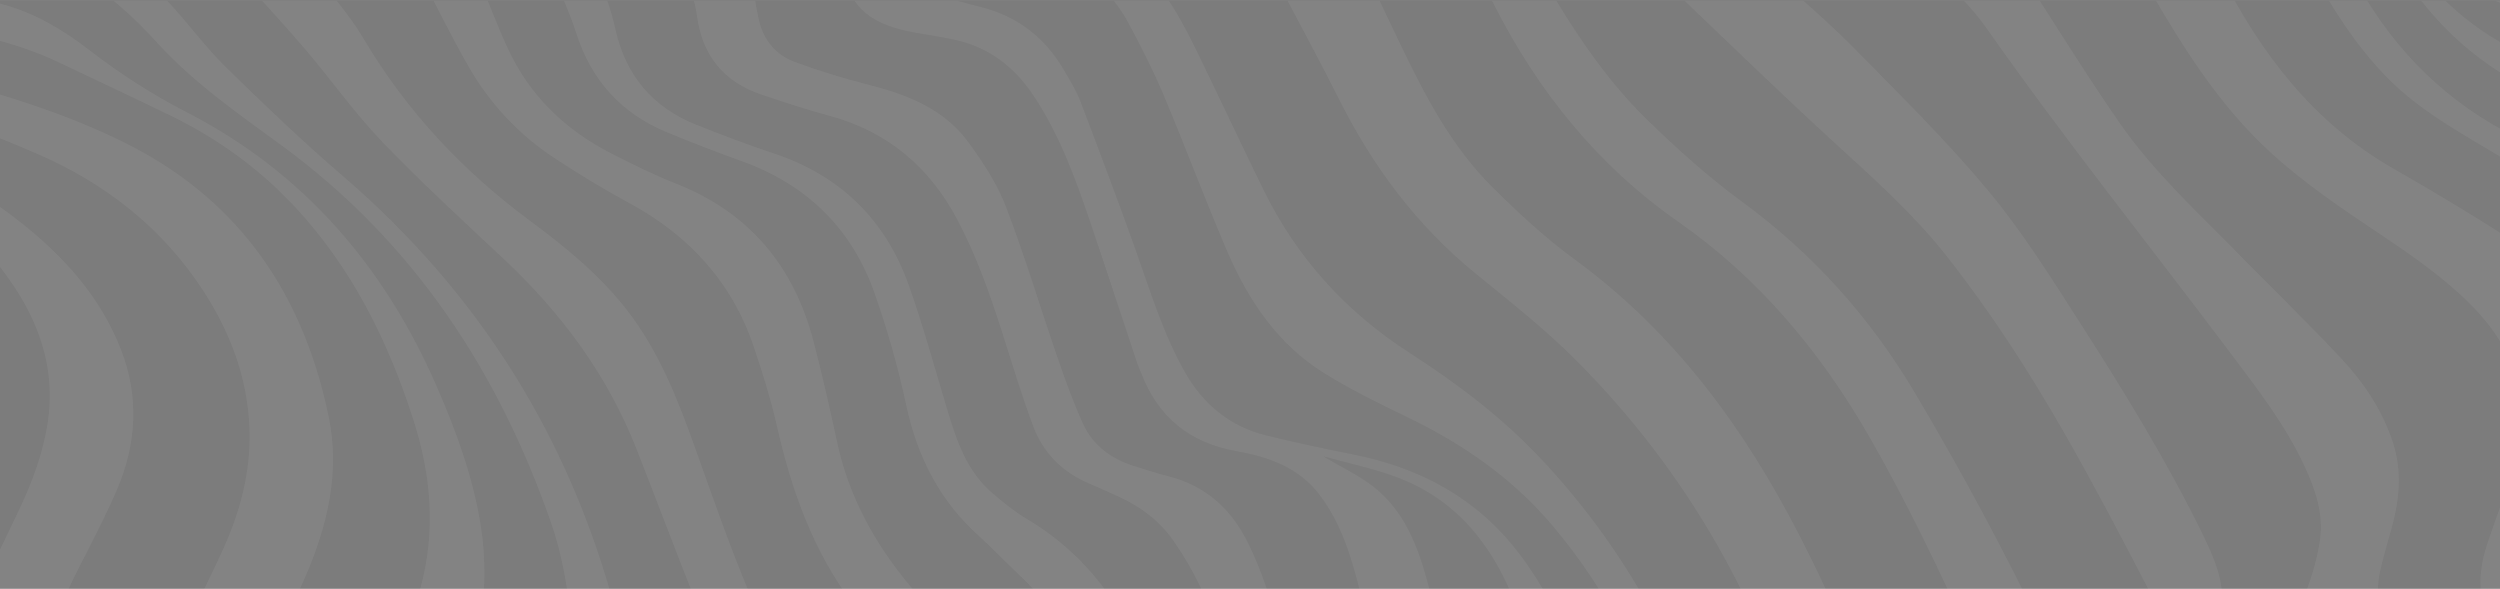 <svg width="1312" height="309" viewBox="0 0 1312 309" fill="none" xmlns="http://www.w3.org/2000/svg">
<rect x="0" y="0" width="1312" height="309" fill="#808080" stroke="none"/>
<g clip-path="url(#clip0_147_8055)">
<g opacity="0.03">
<path d="M1286.83 586.504C1259.83 586.504 1232.84 586.504 1205.84 586.504C1202.37 583.391 1199.04 580.113 1195.42 577.194C1180.25 564.975 1164.89 552.992 1149.8 540.681C1131.01 525.358 1113.86 508.445 1100.13 488.299C1083.28 463.578 1075.63 436.649 1081.8 406.913C1087.18 381.033 1084.43 356.679 1072.83 332.718C1051.88 289.422 1029.22 247.083 1004.62 205.766C981.247 166.501 951.463 133.256 914.444 106.128C896.793 93.193 880.327 78.4 864.605 63.131C841.397 40.591 824.067 13.43 807.889 -14.421C828.553 -14.421 849.217 -14.421 869.881 -14.421C873.02 -11.01 875.979 -7.409 879.327 -4.217C907.049 22.212 934.479 48.962 962.737 74.807C983.159 93.486 1003.79 111.806 1021.05 133.616C1044.45 163.198 1064.87 194.787 1083.54 227.452C1099.13 254.715 1113.71 282.568 1128.18 310.445C1133.84 321.338 1136.61 333.411 1134.67 345.777C1133.31 354.434 1131.26 363.125 1128.31 371.364C1121.33 390.831 1124.02 408.883 1134.24 426.396C1145.74 446.115 1159.81 463.91 1176.5 479.291C1198.17 499.251 1220.87 518.086 1242.96 537.593C1259.47 552.174 1274.88 567.799 1286.83 586.504Z" fill="black"/>
<path d="M929.873 -14.421C958.869 -14.421 987.866 -14.421 1016.86 -14.421C1025.37 -4.907 1034.95 3.863 1042.22 14.243C1083.13 72.598 1127.71 128.172 1170.49 185.111C1184.68 204.008 1199.23 222.652 1209.3 244.233C1215.06 256.578 1219.56 269.474 1217.61 283.212C1216.28 292.647 1213.45 302.009 1210.18 311C1205.47 323.956 1205.29 336.658 1211.63 348.694C1217.96 360.711 1224.87 372.556 1232.77 383.59C1253.58 412.683 1278.71 438.027 1304.49 462.652C1341.85 498.347 1372.65 538.598 1392.82 586.503C1371.15 586.503 1349.49 586.503 1327.82 586.503C1319.69 574.171 1312.24 561.323 1303.29 549.618C1286.41 527.53 1264.92 509.914 1244.22 491.614C1217.58 468.071 1192.32 443.254 1171.69 414.102C1168.62 409.761 1165.84 405.211 1163.02 400.697C1152.72 384.21 1150.78 367.165 1158.29 348.821C1161.78 340.295 1164.22 331.134 1165.69 322.028C1168.16 306.676 1162.03 292.916 1155.47 279.549C1136.89 241.713 1114.86 205.835 1092.15 170.414C1076.82 146.485 1061.66 122.138 1043.56 100.357C1021.69 74.035 997.13 49.897 973.079 25.456C959.349 11.502 944.319 -1.171 929.873 -14.421Z" fill="black"/>
<path d="M1496.8 586.504C1477.14 586.504 1457.47 586.504 1437.81 586.504C1437.65 585.705 1437.62 584.849 1437.31 584.116C1417.6 537.78 1391.65 495.453 1356.72 458.911C1335.89 437.129 1314.66 415.716 1294.42 393.409C1278.52 375.89 1264.62 356.728 1254.59 335.068C1249.47 324 1246.24 312.546 1248.92 300.264C1250.44 293.298 1252.42 286.423 1254.41 279.57C1258.99 263.801 1260.96 248.006 1255.67 231.981C1250.08 215.039 1240.28 200.532 1228.26 187.76C1210.35 168.734 1191.62 150.479 1173.27 131.862C1151.89 110.162 1129.43 89.298 1112.03 64.148C1094.25 38.457 1077.85 11.808 1060.86 -14.422C1081.52 -14.422 1102.18 -14.422 1122.85 -14.422C1127.15 -7.114 1131.41 0.222 1135.77 7.498C1151.47 33.717 1168.61 58.806 1191.31 79.667C1208.92 95.85 1228.65 109.155 1248.44 122.391C1265.33 133.689 1282.05 145.178 1296.52 159.645C1321.97 185.104 1330.28 214.616 1318.18 249.111C1313.94 261.181 1309.49 273.176 1305.43 285.305C1302.4 294.363 1300.82 303.632 1302.42 313.295C1304.73 327.324 1311.49 339.267 1319.5 350.611C1335.4 373.111 1355.83 391.336 1376.05 409.69C1413.62 443.789 1445.54 482.378 1469.04 527.459C1479.09 546.729 1487.6 566.798 1496.8 586.504Z" fill="black"/>
<path d="M1136.85 586.504C1109.85 586.504 1082.85 586.504 1055.86 586.504C1055.26 585.724 1054.73 584.864 1054.04 584.176C1017.84 548.216 1000.77 504 996.595 453.776C994.946 433.939 992.371 414.006 988.053 394.599C979.229 354.948 963.165 317.867 944.692 281.798C915.564 224.925 878.726 174.514 826.454 136.282C810.807 124.838 796.378 111.471 782.643 97.733C761.917 77.002 748.349 51.274 735.733 25.112C729.392 11.965 723.173 -1.241 716.9 -14.421C736.231 -14.421 755.562 -14.421 774.893 -14.421C777.936 -8.887 781.138 -3.434 783.996 2.194C807.233 47.943 838.502 86.799 880.862 116.378C923.426 146.1 955.766 184.975 981.421 229.774C1000.94 263.866 1017.83 299.233 1034.07 334.986C1048.85 367.519 1054.8 400.618 1049.41 436.39C1044.78 467.144 1052.93 495.784 1071.1 521.358C1082.95 538.042 1097.23 552.42 1112.55 565.84C1120.54 572.846 1128.74 579.623 1136.85 586.504Z" fill="black"/>
<path d="M601.914 -14.421C623.911 -14.421 645.909 -14.421 667.906 -14.421C679.592 7.782 691.63 29.808 702.884 52.228C720.598 87.517 743.65 118.393 774.411 143.475C792.336 158.091 810.656 172.466 826.95 188.794C886.042 248.006 925.885 318.714 947.677 399.316C954.861 425.888 958.988 453.276 964.917 480.202C972.612 515.145 985.505 547.896 1007.13 576.797C1009.49 579.947 1011.62 583.264 1013.86 586.503C994.864 586.503 975.867 586.503 956.869 586.503C940.501 556.307 930.458 523.789 921.942 490.744C913.777 459.06 907.097 426.941 897.656 395.65C880.157 337.648 850.847 286.006 809.354 241.57C788.873 219.636 765.156 201.612 740.02 185.459C706.415 163.864 680.542 135.451 662.981 99.573C653.117 79.419 643.574 59.107 633.825 38.896C624.792 20.169 616.134 1.207 601.914 -14.421Z" fill="black"/>
<path d="M321.949 586.504C301.285 586.504 280.621 586.504 259.957 586.504C259.907 585.673 259.931 584.831 259.796 584.014C254.841 554.142 243.214 526.965 223.606 504.052C207.62 485.371 189.74 468.298 172.496 450.712C160.833 438.817 148.684 427.39 139.858 413.046C133.6 402.874 129.251 391.924 131.098 379.946C132.602 370.192 135.065 360.363 138.714 351.21C145.357 334.547 153.389 318.443 160.491 301.955C171.895 275.477 178.388 247.76 172.533 219.202C159.59 156.069 127.037 106.599 68.381 76.459C40.124 61.94 10.076 52.344 -20.323 43.647C-41.228 37.667 -62.109 31.601 -83 25.574C-83 18.908 -83 12.242 -83 5.577C-81.353 5.708 -79.681 5.699 -78.064 5.993C-66.13 8.159 -54.233 10.535 -42.276 12.563C-17.166 16.823 7.77 21.635 30.997 32.731C50.641 42.116 70.395 51.275 89.955 60.832C114.256 72.705 135.91 88.307 154.428 108.099C184.601 140.35 203.723 178.787 217.049 220.434C226.32 249.406 228.849 278.763 220.758 308.392C216.123 325.368 210.705 342.135 205.417 358.927C197.529 383.975 202.407 406.277 219.778 425.75C229.303 436.428 239.486 446.515 249.107 457.11C263.193 472.621 278.046 487.578 290.75 504.166C309.201 528.259 319.73 555.958 321.949 586.504Z" fill="black"/>
<path d="M215.963 586.504C195.299 586.504 174.635 586.504 153.971 586.504C153.713 585.893 153.363 585.303 153.21 584.667C146.325 556.099 133.965 530.042 115.642 507.168C96.704 483.525 76.773 460.678 57.385 437.393C44.489 421.905 31.823 406.23 23.498 387.617C18.257 375.9 15.65 363.51 19.291 351.157C23.025 338.486 28.014 326.082 33.549 314.066C42.374 294.908 52.915 276.515 61.251 257.161C71.607 233.118 73.135 208.26 63.371 183.324C52.785 156.29 34.253 135.476 11.959 117.673C-16.345 95.073 -48.557 79.149 -81.085 63.81C-81.638 63.549 -82.358 63.642 -83 63.569C-83 56.237 -83 48.904 -83 41.572C-79.852 42.59 -76.651 43.467 -73.566 44.647C-42.384 56.571 -10.757 67.478 19.827 80.782C55.57 96.331 85.573 119.795 107.033 153.042C121.188 174.972 130.037 198.698 130.979 225.037C131.763 246.964 126.385 267.659 117.518 287.411C109.007 306.369 99.125 324.718 90.849 343.771C86.732 353.248 83.638 363.538 82.266 373.754C80.181 389.283 86.857 402.992 96.245 414.763C107.541 428.926 119.574 442.57 132.071 455.692C149.642 474.142 168.299 491.572 183.371 512.278C199.65 534.641 211.142 559.108 215.963 586.504Z" fill="black"/>
<path d="M1164.84 -14.421C1181.17 -14.421 1197.51 -14.421 1213.84 -14.421C1224.35 4.94 1236.24 23.352 1251.52 39.346C1267.23 55.802 1286.7 67.056 1306.06 78.542C1326.2 90.497 1346.58 102.245 1365.67 115.76C1388.43 131.875 1407.02 152.341 1420.29 177.206C1432.05 199.221 1434.8 222.306 1425.6 245.572C1419.4 261.264 1410.94 276.067 1403.37 291.21C1398.17 301.608 1392.23 311.672 1387.61 322.313C1381.81 335.687 1384.16 348.601 1393.37 359.721C1398.97 366.479 1405.2 372.894 1411.95 378.487C1456.86 415.676 1497.98 456.63 1535.19 501.492C1556.65 527.369 1574.25 555.694 1587.79 586.503C1567.79 586.503 1547.8 586.503 1527.8 586.503C1512.54 550.931 1493.6 517.427 1471.51 485.658C1446.8 450.118 1416.6 419.786 1384.02 391.509C1371.25 380.428 1359.44 368.08 1348.31 355.328C1338.55 344.138 1331.24 330.74 1333.25 315.338C1334.62 304.839 1338.5 294.458 1342.57 284.566C1349.58 267.532 1358.37 251.214 1365.05 234.065C1375.31 207.693 1371.33 182.836 1354.27 160.126C1343.64 145.975 1330.72 134.156 1315.94 124.693C1296.35 112.141 1276.35 100.179 1256.15 88.625C1214.02 64.535 1186.2 27.965 1164.84 -14.421Z" fill="black"/>
<path d="M737.897 586.504C720.899 586.504 703.901 586.504 686.903 586.504C691.774 569.073 696.603 551.63 701.526 534.213C706.943 515.047 713.658 496.153 717.634 476.696C724.135 444.877 723.721 412.42 722.551 380.102C721.483 350.6 717.86 321.402 708.894 293.103C705.108 281.153 700.139 269.747 692.488 259.677C681.534 245.259 665.637 239.766 648.902 236.789C624.174 232.39 607.622 218.805 598.764 195.499C598.174 193.946 597.4 192.458 596.876 190.885C588.528 165.824 580.329 140.712 571.845 115.697C564.146 92.998 555.866 70.524 542.492 50.364C532.518 35.329 519.206 24.885 501.322 20.965C495.156 19.614 488.913 18.593 482.681 17.57C463.376 14.403 446.594 8.158 442.934 -14.421C455.266 -14.421 467.598 -14.421 479.929 -14.421C484.226 -10.658 488.003 -5.85 492.948 -3.39C499.551 -0.105 506.962 1.76 514.199 3.524C534.145 8.386 548.804 19.983 558.889 37.618C561.775 42.665 564.919 47.673 566.975 53.069C576.791 78.832 586.518 104.635 595.799 130.594C603.63 152.498 610.28 174.827 621.843 195.24C631.542 212.362 645.56 223.869 664.702 228.548C679.702 232.214 694.817 235.459 709.966 238.459C745.19 245.434 774.992 261.341 797.11 290.29C809.542 306.562 818.832 324.533 825.921 343.663C841.167 384.802 846.983 427.789 849.677 471.211C852.06 509.602 853.196 548.069 854.882 586.503C837.884 586.503 820.886 586.503 803.888 586.503C804.394 580.032 804.847 573.555 805.415 567.089C807.526 543.046 810.063 519.034 811.718 494.96C814.132 459.857 814.237 424.723 810.859 389.648C808.51 365.251 804.525 341.162 795.765 318.138C783.909 286.978 764.848 262.18 732.531 250.266C720.449 245.812 707.7 243.168 694.39 239.458C704.108 245.26 713.426 249.551 721.229 255.75C736.765 268.093 743.79 285.886 748.897 304.383C755.439 328.078 757.72 352.419 759.158 376.87C762.31 430.468 760.236 483.624 747.434 536.093C743.386 552.686 741.029 569.689 737.897 586.504Z" fill="white"/>
<path d="M442.934 -14.421C446.594 8.159 463.377 14.404 482.681 17.57C488.913 18.592 495.156 19.613 501.322 20.965C519.205 24.885 532.518 35.329 542.492 50.364C555.866 70.524 564.146 92.998 571.845 115.697C580.329 140.712 588.529 165.824 596.876 190.885C597.4 192.458 598.174 193.946 598.764 195.499C607.622 218.805 624.174 232.39 648.902 236.789C665.637 239.766 681.533 245.259 692.488 259.677C700.139 269.747 705.108 281.152 708.894 293.103C717.86 321.402 721.483 350.6 722.551 380.102C723.721 412.42 724.135 444.878 717.634 476.696C713.658 496.153 706.943 515.047 701.526 534.213C696.604 551.63 691.774 569.072 686.903 586.504C666.572 586.504 646.241 586.504 625.911 586.504C629.44 577.742 632.729 568.873 636.575 560.252C639.618 553.431 642.801 546.56 646.866 540.327C661.672 517.624 669.17 492.817 671.349 465.848C674.397 428.135 677.903 390.487 673.867 352.653C671.343 328.987 665.406 306.246 654.816 284.821C646.087 267.161 632.765 255.067 613.384 250.072C607.114 248.456 600.922 246.511 594.754 244.529C582.974 240.743 573.47 233.723 568.311 222.428C563.218 211.28 559.061 199.668 555.058 188.065C545.906 161.532 537.846 134.594 527.816 108.406C523.25 96.485 515.906 85.339 508.334 74.923C495.407 57.141 476.035 49.671 455.423 44.445C442.422 41.148 429.532 37.174 416.953 32.527C407.033 28.862 400.629 20.982 398.23 10.614C396.325 2.379 395.336 -6.067 393.94 -14.42C410.272 -14.421 426.603 -14.421 442.934 -14.421Z" fill="black"/>
<path d="M536.922 586.504C527.923 586.504 518.924 586.504 509.925 586.504C509.939 585.679 509.856 584.84 509.981 584.032C512.469 567.949 515.665 551.94 517.338 535.774C520.354 506.633 515.915 478.553 498.282 454.53C483.741 434.718 467.655 415.971 451.404 397.499C428.305 371.241 406.857 343.856 393.272 311.424C382.951 286.783 374.155 261.486 365.176 236.305C355.877 210.227 345.987 184.528 328.712 162.415C314.41 144.109 296.561 129.586 278.089 115.914C242.562 89.619 213.079 58.111 190.511 19.931C183.291 7.716 173.554 -3.012 164.969 -14.42C183.3 -14.42 201.631 -14.42 219.962 -14.42C228.577 2.028 236.701 18.759 245.934 34.852C257.101 54.316 272.197 70.546 290.986 82.906C303.753 91.304 316.862 99.272 330.301 106.539C361.688 123.509 384.171 148.035 395.65 181.998C400.271 195.672 404.6 209.526 407.793 223.586C415.46 257.347 426.847 289.476 447.951 317.298C462.83 336.913 478.461 355.971 494.127 374.971C509.28 393.348 524.537 411.594 536.231 432.498C551.384 459.587 556.917 488.392 552.192 519.132C548.685 541.951 545.184 564.765 536.922 586.504Z" fill="black"/>
<path d="M854.883 586.504C853.197 548.07 852.061 509.602 849.678 471.212C846.983 427.79 841.168 384.803 825.922 343.664C818.833 324.534 809.543 306.563 797.111 290.291C774.993 261.342 745.191 245.435 709.967 238.46C694.818 235.46 679.703 232.215 664.703 228.549C645.561 223.871 631.543 212.363 621.844 195.241C610.281 174.828 603.631 152.499 595.8 130.595C586.519 104.636 576.792 78.833 566.976 53.07C564.92 47.674 561.777 42.666 558.89 37.619C548.805 19.984 534.146 8.387 514.2 3.525C506.963 1.761 499.551 -0.104 492.949 -3.389C488.004 -5.849 484.227 -10.658 479.93 -14.42C509.593 -14.42 539.256 -14.42 568.919 -14.42C578.565 -7.521 586.374 1.194 591.962 11.513C598.757 24.061 605.25 36.846 610.788 49.987C622.21 77.09 632.44 104.699 644.044 131.721C655.186 157.667 670.677 180.779 695.248 195.955C708.928 204.404 723.462 211.565 737.976 218.547C767.127 232.571 793.284 250.453 814.358 275.268C844.707 311.003 864.841 352.143 877.761 396.889C890.923 442.476 897.512 489.488 906.888 535.896C910.306 552.815 914.199 569.638 917.875 586.505C896.878 586.504 875.88 586.504 854.883 586.504Z" fill="black"/>
<path d="M1596.79 459.52C1596.79 480.851 1596.79 502.181 1596.79 523.512C1588.23 513.776 1580.08 503.648 1571.04 494.374C1534.62 456.978 1495.5 422.504 1455.91 388.539C1447.6 381.413 1439.7 373.674 1432.51 365.427C1424.07 355.74 1422.25 344.12 1427.48 332.263C1431.49 323.166 1436.46 314.476 1441.25 305.743C1449.49 290.739 1458.52 276.137 1466.09 260.812C1472.35 248.159 1474.81 234.401 1473.26 220.053C1471.27 201.691 1463.02 186.111 1452.29 171.648C1435.12 148.498 1413.84 129.447 1389.91 113.826C1365.42 97.843 1340.19 82.847 1314.47 68.943C1278.58 49.549 1252.47 21.335 1233.83 -14.42C1242.83 -14.42 1251.83 -14.42 1260.83 -14.42C1261.47 -13.132 1261.97 -11.751 1262.76 -10.569C1282.28 18.425 1308.16 39.552 1340.66 52.594C1378.89 67.935 1415.79 85.778 1448.98 110.578C1475.72 130.565 1499.86 153.051 1517.41 181.835C1533.46 208.161 1539.53 236.114 1530.68 266.39C1525.64 283.619 1517.06 299.182 1508.36 314.728C1503.09 324.148 1497.9 333.664 1493.49 343.503C1487.9 355.98 1490.34 367.559 1499.48 377.697C1502.15 380.664 1504.68 383.83 1507.71 386.393C1528.56 404.025 1549.44 421.613 1570.47 439.018C1579.04 446.104 1588.01 452.7 1596.79 459.52Z" fill="black"/>
<path d="M71.981 -14.421C89.312 -14.421 106.643 -14.421 123.974 -14.421C125.687 -12.641 127.456 -10.911 129.104 -9.072C139.752 2.809 150.621 14.502 160.941 26.663C174.29 42.394 186.257 59.401 200.51 74.236C221.03 95.594 242.886 115.687 264.507 135.962C294.807 164.374 318.963 196.984 334.194 235.838C344.201 261.366 353.855 287.033 363.951 312.525C376.102 343.207 391.739 371.915 413.993 396.56C428.948 413.122 444.437 429.2 459.554 445.618C489.539 478.185 500.525 516.39 493.196 559.969C491.71 568.803 490.349 577.658 488.93 586.504C475.598 586.504 462.267 586.504 448.935 586.504C449.783 578.905 451.04 571.325 451.409 563.702C452.902 532.835 446.795 503.752 427.058 479.316C414.97 464.351 401.16 450.703 387.463 437.13C368.567 418.406 349.712 399.571 339.932 374.29C333.238 356.988 327.86 339.089 323.113 321.135C298.991 229.898 251.289 153.686 179.624 92.194C158.549 74.11 138.453 54.833 118.604 35.393C108.169 25.173 99.426 13.246 89.548 2.429C84.087 -3.548 77.861 -8.827 71.981 -14.421Z" fill="black"/>
<path d="M929.873 -14.421C944.318 -1.171 959.349 11.502 973.08 25.455C997.131 49.896 1021.69 74.034 1043.56 100.356C1061.66 122.137 1076.82 146.484 1092.16 170.413C1114.86 205.834 1136.89 241.712 1155.47 279.548C1162.03 292.915 1168.17 306.675 1165.69 322.027C1164.22 331.133 1161.78 340.294 1158.29 348.82C1150.78 367.164 1152.72 384.209 1163.02 400.696C1165.84 405.21 1168.62 409.76 1171.69 414.101C1192.32 443.253 1217.58 468.07 1244.22 491.613C1264.93 509.914 1286.41 527.53 1303.29 549.617C1312.24 561.323 1319.7 574.17 1327.82 586.502C1314.16 586.502 1300.49 586.502 1286.83 586.502C1274.88 567.797 1259.47 552.172 1242.96 537.592C1220.87 518.085 1198.17 499.25 1176.51 479.29C1159.81 463.909 1145.74 446.114 1134.24 426.395C1124.02 408.882 1121.33 390.83 1128.31 371.363C1131.27 363.124 1133.31 354.434 1134.67 345.776C1136.61 333.41 1133.84 321.337 1128.18 310.444C1113.71 282.566 1099.13 254.713 1083.55 227.451C1064.87 194.786 1044.46 163.197 1021.05 133.615C1003.79 111.805 983.16 93.484 962.738 74.806C934.481 48.961 907.05 22.211 879.328 -4.218C875.98 -7.41 873.021 -11.011 869.882 -14.422C889.878 -14.421 909.876 -14.421 929.873 -14.421Z" fill="white"/>
<path d="M-83 115.563C-83 102.231 -83 88.9 -83 75.568C-75.179 79.953 -67.199 84.08 -59.564 88.769C-33.056 105.049 -9.476 124.585 7.811 150.877C22.213 172.782 29.235 196.501 24.937 222.863C22.429 238.245 17.072 252.73 10.466 266.749C2.39 283.889 -6.061 300.851 -14.16 317.981C-25.15 341.226 -24.307 364.153 -10.911 386.122C-2.956 399.168 5.537 411.93 14.474 424.324C33.645 450.911 53.787 476.811 72.54 503.683C90.151 528.918 103.158 556.579 110.976 586.504C90.978 586.504 70.981 586.504 50.983 586.504C46.175 572.56 41.825 558.439 36.475 544.706C20.249 503.057 -3.668 465.681 -28.341 428.693C-41.154 409.484 -53.528 389.929 -65.044 369.922C-78.366 346.776 -79.599 322.256 -69.404 297.478C-63.023 281.969 -56.125 266.673 -49.517 251.257C-43.154 236.413 -37.188 221.387 -36.027 205.079C-33.217 165.62 -54.314 138.568 -83 115.563Z" fill="black"/>
<path d="M1060.86 -14.421C1077.86 11.809 1094.25 38.458 1112.03 64.149C1129.43 89.299 1151.89 110.162 1173.27 131.863C1191.62 150.479 1210.35 168.735 1228.26 187.761C1240.28 200.533 1250.08 215.04 1255.67 231.982C1260.96 248.007 1258.99 263.802 1254.41 279.571C1252.42 286.424 1250.44 293.299 1248.92 300.265C1246.24 312.547 1249.47 324 1254.59 335.069C1264.62 356.729 1278.52 375.891 1294.42 393.41C1314.67 415.716 1335.9 437.13 1356.72 458.912C1391.65 495.454 1417.6 537.78 1437.31 584.117C1437.63 584.851 1437.65 585.706 1437.81 586.505C1422.81 586.505 1407.81 586.505 1392.82 586.505C1372.66 538.6 1341.85 498.349 1304.49 462.654C1278.71 438.029 1253.59 412.686 1232.77 383.592C1224.87 372.557 1217.96 360.713 1211.63 348.696C1205.29 336.66 1205.47 323.958 1210.18 311.002C1213.45 302.011 1216.28 292.649 1217.61 283.214C1219.56 269.476 1215.06 256.579 1209.3 244.235C1199.23 222.654 1184.68 204.01 1170.49 185.113C1127.71 128.174 1083.13 72.6 1042.22 14.245C1034.95 3.865 1025.38 -4.905 1016.86 -14.419C1031.53 -14.421 1046.19 -14.421 1060.86 -14.421Z" fill="white"/>
<path d="M419.937 586.504C401.606 586.504 383.275 586.504 364.944 586.504C363.436 574.852 362.988 562.941 360.22 551.596C352.133 518.438 333.113 491.605 309.552 467.584C295.213 452.966 280.686 438.486 267.135 423.155C252.912 407.064 245.813 387.952 247.946 366.137C249.24 352.9 250.992 339.708 252.53 326.495C254.463 309.895 254.977 293.298 252.383 276.71C248.319 250.712 239.396 226.252 228.893 202.283C201.453 139.666 159.321 90.508 97.895 58.929C79.949 49.703 63.037 38.831 47.049 26.485C33.403 15.948 18.763 7.122 1.962 2.48C-25.833 -5.2 -54.479 -6.342 -83 -8.422C-83 -10.422 -83 -12.421 -83 -14.421C-42.672 -14.421 -2.343 -14.421 37.985 -14.421C55.233 -4.88 69.568 8.142 82.762 22.622C101.97 43.702 125.341 59.797 148.157 76.52C217.003 126.982 261.572 194.759 289.316 274.48C297.76 298.742 299.813 324.207 301.735 349.56C303.939 378.621 314.788 403.624 334.747 424.704C349.628 440.421 364.973 455.707 379.602 471.652C400.216 494.12 413.945 520.247 417.967 550.731C419.527 562.535 419.333 574.572 419.937 586.504Z" fill="black"/>
<path d="M1013.86 586.504C1011.63 583.265 1009.49 579.948 1007.13 576.798C985.507 547.897 972.613 515.145 964.918 480.203C958.988 453.277 954.862 425.889 947.678 399.317C925.886 318.715 886.042 248.007 826.951 188.795C810.657 172.467 792.337 158.092 774.412 143.476C743.652 118.394 720.599 87.518 702.885 52.229C691.631 29.809 679.593 7.783 667.907 -14.42C684.238 -14.42 700.57 -14.42 716.901 -14.42C723.174 -1.24 729.393 11.966 735.733 25.114C748.348 51.276 761.916 77.003 782.643 97.735C796.378 111.473 810.808 124.84 826.454 136.284C878.726 174.516 915.564 224.927 944.692 281.8C963.165 317.869 979.229 354.95 988.053 394.601C992.372 414.008 994.946 433.941 996.595 453.778C1000.77 504.002 1017.84 548.218 1054.04 584.178C1054.73 584.866 1055.26 585.726 1055.86 586.506C1041.86 586.504 1027.86 586.504 1013.86 586.504Z" fill="white"/>
<path d="M215.963 586.504C211.142 559.109 199.65 534.641 183.372 512.278C168.3 491.573 149.643 474.142 132.072 455.692C119.575 442.57 107.542 428.926 96.246 414.763C86.858 402.993 80.182 389.283 82.267 373.754C83.639 363.538 86.733 353.249 90.85 343.771C99.126 324.718 109.008 306.369 117.519 287.411C126.386 267.659 131.764 246.964 130.98 225.037C130.038 198.697 121.189 174.972 107.034 153.042C85.574 119.795 55.572 96.331 19.828 80.782C-10.757 67.478 -42.384 56.571 -73.566 44.647C-76.651 43.467 -79.852 42.59 -83 41.572C-83 36.239 -83 30.907 -83 25.574C-62.109 31.601 -41.228 37.667 -20.323 43.647C10.076 52.344 40.124 61.939 68.381 76.459C127.037 106.599 159.59 156.069 172.533 219.202C178.387 247.76 171.895 275.476 160.491 301.955C153.389 318.443 145.357 334.546 138.714 351.21C135.065 360.363 132.603 370.192 131.098 379.946C129.25 391.924 133.599 402.874 139.858 413.046C148.684 427.39 160.832 438.818 172.496 450.712C189.74 468.298 207.62 485.372 223.606 504.052C243.214 526.965 254.841 554.141 259.796 584.014C259.931 584.83 259.907 585.673 259.957 586.504C245.292 586.504 230.627 586.504 215.963 586.504Z" fill="white"/>
<path d="M591.916 586.504C582.917 586.504 573.918 586.504 564.919 586.504C571.075 579.525 577.015 572.34 583.437 565.615C594.374 554.159 602.433 541.354 604.901 525.371C608.172 504.186 611.963 483.08 615.106 461.878C619.704 430.863 618.338 400.192 609.041 370.028C596.57 329.562 576.497 294.709 538.779 272.359C532.378 268.566 526.512 263.745 520.828 258.896C507.249 247.311 501.915 231.156 496.988 214.787C490.432 193.008 484.446 171.015 476.823 149.61C464.573 115.212 440.787 92.058 405.829 80.497C392.118 75.963 378.595 70.806 365.181 65.444C342.316 56.305 328.325 39.506 322.904 15.421C320.531 4.877 317.386 -5.457 310.951 -14.421C327.282 -14.421 343.614 -14.421 359.945 -14.421C361.949 -6.909 364.785 0.492 365.798 8.135C368.585 29.165 379.829 42.902 399.709 49.612C411.348 53.54 423.042 57.386 434.897 60.577C465.853 68.908 488.049 87.643 502.804 115.869C512.557 134.528 519.562 154.208 525.924 174.187C531.165 190.643 536.173 207.197 542.171 223.379C547.424 237.549 557.5 247.729 571.607 253.684C576.812 255.881 581.946 258.25 587.09 260.589C598.681 265.859 608.621 273.297 615.926 283.793C637.764 315.168 647.199 350.686 649.811 388.262C651.493 412.46 648.541 436.487 645.606 460.462C644.07 473.007 642.054 485.495 640.625 498.05C638.232 519.08 628.007 536.1 615.005 552.245C606.399 562.933 599.551 575.035 591.916 586.504Z" fill="black"/>
<path d="M1136.85 586.504C1128.74 579.623 1120.54 572.846 1112.55 565.839C1097.24 552.419 1082.95 538.041 1071.1 521.357C1052.93 495.783 1044.78 467.143 1049.41 436.389C1054.8 400.617 1048.85 367.518 1034.07 334.985C1017.83 299.231 1000.94 263.865 981.421 229.773C955.767 184.975 923.426 146.099 880.862 116.377C838.502 86.798 807.233 47.943 783.996 2.193C781.138 -3.435 777.936 -8.888 774.893 -14.422C785.892 -14.422 796.89 -14.422 807.889 -14.422C824.067 13.43 841.398 40.591 864.605 63.13C880.327 78.4 896.793 93.192 914.444 106.127C951.463 133.255 981.247 166.501 1004.63 205.765C1029.23 247.082 1051.88 289.421 1072.83 332.717C1084.43 356.678 1087.18 381.032 1081.8 406.912C1075.63 436.648 1083.28 463.576 1100.13 488.298C1113.86 508.444 1131.01 525.357 1149.8 540.68C1164.89 552.992 1180.25 564.974 1195.42 577.193C1199.04 580.111 1202.37 583.39 1205.84 586.503C1182.84 586.504 1159.85 586.504 1136.85 586.504Z" fill="white"/>
<path d="M557.92 586.504C554.254 586.504 550.588 586.504 546.921 586.504C547.221 585.763 547.365 584.897 547.843 584.3C554.354 576.179 557.878 566.764 559.916 556.696C562.815 542.368 566.003 528.09 568.529 513.696C572.529 490.903 573.363 468.076 568.26 445.25C561.327 414.239 545.384 387.935 525.542 363.804C509.993 344.895 493.632 326.658 477.881 307.913C459.204 285.685 445.485 260.893 439.298 232.208C435.48 214.508 431.493 196.827 426.924 179.309C416.64 139.876 393.341 111.671 354.881 96.482C343.154 91.85 331.775 86.234 320.542 80.473C296.395 68.088 277.715 50.026 266.315 25.186C260.361 12.214 255.378 -1.204 249.957 -14.42C263.289 -14.42 276.62 -14.42 289.952 -14.42C294.184 -3.793 299.033 6.636 302.522 17.501C310.406 42.053 325.972 59.339 349.651 69.2C362.681 74.626 375.871 79.707 389.155 84.479C423.251 96.727 446.989 119.682 458.99 153.719C465.763 172.927 471.378 192.688 475.643 212.601C481.458 239.748 493.259 262.941 514.041 281.5C520 286.822 525.45 292.709 531.293 298.166C556.087 321.32 575.702 348.079 588.459 379.673C599.226 406.34 604.983 433.913 600.868 462.614C597.475 486.281 592.577 509.732 588.322 533.274C585.315 549.913 578.272 564.514 566.448 576.743C563.45 579.845 560.755 583.242 557.92 586.504Z" fill="black"/>
<path d="M1164.84 -14.421C1186.2 27.965 1214.02 64.535 1256.15 88.625C1276.35 100.179 1296.35 112.14 1315.94 124.693C1330.72 134.156 1343.64 145.975 1354.27 160.126C1371.32 182.836 1375.31 207.693 1365.04 234.065C1358.37 251.215 1349.58 267.533 1342.57 284.566C1338.5 294.458 1334.62 304.839 1333.25 315.338C1331.24 330.74 1338.55 344.139 1348.31 355.328C1359.44 368.081 1371.25 380.428 1384.02 391.509C1416.6 419.787 1446.8 450.118 1471.51 485.658C1493.6 517.427 1512.54 550.931 1527.8 586.503C1517.47 586.503 1507.13 586.503 1496.8 586.503C1487.6 566.798 1479.09 546.728 1469.04 527.46C1445.54 482.379 1413.62 443.79 1376.05 409.691C1355.83 391.336 1335.4 373.112 1319.5 350.612C1311.49 339.268 1304.73 327.326 1302.42 313.296C1300.83 303.633 1302.4 294.364 1305.43 285.306C1309.49 273.178 1313.94 261.182 1318.18 249.112C1330.28 214.617 1321.97 185.105 1296.52 159.646C1282.05 145.179 1265.33 133.691 1248.44 122.392C1228.65 109.156 1208.92 95.851 1191.32 79.668C1168.62 58.806 1151.47 33.718 1135.77 7.499C1131.41 0.222 1127.15 -7.113 1122.85 -14.421C1136.85 -14.421 1150.85 -14.421 1164.84 -14.421Z" fill="white"/>
<path d="M1233.83 -14.421C1252.47 21.333 1278.58 49.547 1314.47 68.942C1340.19 82.846 1365.42 97.842 1389.91 113.825C1413.84 129.446 1435.13 148.497 1452.3 171.647C1463.02 186.11 1471.27 201.69 1473.26 220.052C1474.81 234.4 1472.35 248.159 1466.09 260.811C1458.52 276.136 1449.49 290.738 1441.25 305.742C1436.46 314.475 1431.49 323.165 1427.48 332.262C1422.25 344.119 1424.07 355.738 1432.51 365.426C1439.7 373.673 1447.61 381.412 1455.91 388.538C1495.51 422.504 1534.63 456.977 1571.05 494.373C1580.08 503.647 1588.23 513.775 1596.79 523.511C1596.79 544.508 1596.79 565.506 1596.79 586.503C1593.79 586.503 1590.79 586.503 1587.79 586.503C1574.25 555.694 1556.65 527.37 1535.19 501.492C1497.98 456.629 1456.86 415.676 1411.95 378.487C1405.2 372.894 1398.97 366.479 1393.37 359.721C1384.16 348.601 1381.81 335.687 1387.61 322.313C1392.23 311.672 1398.17 301.608 1403.37 291.21C1410.94 276.067 1419.4 261.264 1425.6 245.572C1434.8 222.306 1432.05 199.221 1420.29 177.206C1407.02 152.341 1388.43 131.875 1365.67 115.76C1346.58 102.244 1326.2 90.497 1306.06 78.542C1286.7 67.055 1267.23 55.801 1251.52 39.346C1236.24 23.352 1224.35 4.94 1213.84 -14.421C1220.5 -14.421 1227.17 -14.421 1233.83 -14.421Z" fill="white"/>
<path d="M1596.79 459.52C1588.01 452.701 1579.04 446.104 1570.47 439.018C1549.44 421.613 1528.56 404.025 1507.72 386.393C1504.69 383.83 1502.15 380.664 1499.48 377.697C1490.35 367.559 1487.91 355.98 1493.5 343.503C1497.91 333.664 1503.09 324.148 1508.37 314.728C1517.07 299.182 1525.65 283.619 1530.68 266.39C1539.53 236.114 1533.46 208.161 1517.42 181.835C1499.87 153.051 1475.72 130.565 1448.98 110.578C1415.8 85.778 1378.89 67.934 1340.66 52.594C1308.16 39.553 1282.29 18.425 1262.77 -10.569C1261.97 -11.751 1261.47 -13.132 1260.83 -14.42C1263.83 -14.42 1266.83 -14.42 1269.83 -14.42C1289.16 9.314 1312.95 26.432 1342.68 34.733C1355.16 38.217 1367.69 41.521 1380.12 45.143C1427.51 58.945 1468.45 84.185 1505.25 116.502C1532.17 140.133 1554.99 167.027 1569.31 200.311C1577.77 219.977 1580.97 240.433 1577.96 261.775C1575.2 281.353 1567.19 298.989 1558.44 316.425C1553.23 326.808 1548.24 337.326 1543.69 348.012C1538.2 360.895 1540.58 372.756 1549.76 383.265C1563.36 398.833 1580.16 410.581 1596.79 422.526C1596.79 434.856 1596.79 447.188 1596.79 459.52Z" fill="white"/>
<path d="M110.976 586.504C103.158 556.58 90.151 528.918 72.54 503.683C53.786 476.811 33.644 450.911 14.474 424.324C5.537 411.929 -2.956 399.168 -10.911 386.122C-24.307 364.153 -25.15 341.226 -14.16 317.981C-6.061 300.852 2.39 283.889 10.466 266.749C17.072 252.73 22.429 238.245 24.937 222.863C29.235 196.501 22.212 172.782 7.811 150.877C-9.475 124.585 -33.056 105.049 -59.564 88.769C-67.199 84.08 -75.179 79.953 -83 75.568C-83 71.568 -83 67.569 -83 63.569C-82.358 63.641 -81.638 63.549 -81.085 63.81C-48.556 79.149 -16.345 95.073 11.959 117.674C34.253 135.476 52.785 156.29 63.371 183.325C73.135 208.261 71.607 233.118 61.251 257.162C52.915 276.516 42.374 294.908 33.549 314.067C28.014 326.083 23.026 338.486 19.291 351.158C15.65 363.511 18.257 375.901 23.498 387.618C31.823 406.23 44.489 421.905 57.385 437.394C76.773 460.679 96.703 483.526 115.642 507.169C133.965 530.043 146.325 556.1 153.21 584.668C153.363 585.305 153.713 585.894 153.971 586.505C139.639 586.504 125.307 586.504 110.976 586.504Z" fill="white"/>
<path d="M-83 -8.422C-54.479 -6.342 -25.833 -5.2 1.963 2.48C18.764 7.122 33.404 15.948 47.05 26.485C63.038 38.83 79.95 49.703 97.896 58.929C159.322 90.508 201.454 139.666 228.894 202.283C239.397 226.251 248.319 250.712 252.384 276.71C254.977 293.298 254.463 309.895 252.531 326.495C250.993 339.708 249.242 352.9 247.947 366.137C245.814 387.952 252.913 407.064 267.136 423.155C280.686 438.486 295.214 452.966 309.553 467.584C333.114 491.605 352.134 518.438 360.221 551.596C362.988 562.941 363.437 574.852 364.945 586.504C350.613 586.504 336.282 586.504 321.95 586.504C319.73 555.958 309.202 528.259 290.751 504.166C278.047 487.577 263.193 472.621 249.108 457.11C239.487 446.515 229.303 436.428 219.779 425.75C202.408 406.277 197.53 383.974 205.418 358.927C210.706 342.136 216.124 325.368 220.759 308.392C228.849 278.763 226.32 249.406 217.05 220.434C203.723 178.788 184.602 140.35 154.429 108.099C135.911 88.306 114.258 72.705 89.956 60.832C70.396 51.275 50.642 42.116 30.998 32.731C7.77 21.634 -17.166 16.823 -42.276 12.563C-54.233 10.534 -66.13 8.159 -78.064 5.993C-79.681 5.699 -81.353 5.708 -83 5.577C-83 0.91 -83 -3.756 -83 -8.422Z" fill="white"/>
<path d="M1596.79 422.524C1580.16 410.579 1563.36 398.831 1549.76 383.263C1540.58 372.754 1538.2 360.893 1543.69 348.01C1548.24 337.324 1553.23 326.806 1558.44 316.423C1567.19 298.987 1575.2 281.351 1577.96 261.773C1580.97 240.431 1577.77 219.975 1569.31 200.309C1554.99 167.025 1532.17 140.131 1505.25 116.5C1468.45 84.183 1427.51 58.943 1380.12 45.141C1367.69 41.519 1355.16 38.214 1342.68 34.731C1312.95 26.43 1289.16 9.313 1269.83 -14.422C1274.5 -14.422 1279.16 -14.422 1283.83 -14.422C1285.11 -13.411 1286.31 -12.287 1287.67 -11.406C1312.58 4.719 1340.21 12.325 1369.51 14.548C1397.47 16.669 1424.38 22.799 1449.57 35.463C1496.78 59.204 1537.67 91.4 1574.27 129.243C1582.11 137.355 1589.3 146.103 1596.79 154.558C1596.79 243.88 1596.79 333.202 1596.79 422.524Z" fill="black"/>
<path d="M488.928 586.504C490.347 577.659 491.709 568.803 493.194 559.969C500.523 516.39 489.537 478.185 459.552 445.618C444.436 429.2 428.947 413.122 413.991 396.56C391.737 371.915 376.1 343.206 363.949 312.525C353.854 287.033 344.199 261.366 334.192 235.838C318.962 196.984 294.805 164.375 264.505 135.962C242.883 115.687 221.027 95.594 200.508 74.236C186.256 59.402 174.288 42.394 160.939 26.663C150.62 14.503 139.75 2.809 129.102 -9.072C127.454 -10.911 125.685 -12.641 123.972 -14.421C137.637 -14.421 151.302 -14.421 164.967 -14.421C173.552 -3.013 183.289 7.715 190.509 19.93C213.077 58.11 242.56 89.619 278.087 115.913C296.559 129.585 314.408 144.107 328.71 162.414C345.986 184.527 355.876 210.226 365.174 236.304C374.153 261.486 382.949 286.782 393.27 311.423C406.854 343.856 428.303 371.24 451.402 397.498C467.652 415.97 483.738 434.717 498.28 454.529C515.913 478.552 520.352 506.632 517.336 535.773C515.663 551.94 512.467 567.948 509.979 584.031C509.854 584.838 509.937 585.678 509.923 586.503C502.927 586.504 495.928 586.504 488.928 586.504Z" fill="white"/>
<path d="M591.916 586.504C599.551 575.035 606.399 562.933 615.005 552.246C628.006 536.101 638.232 519.082 640.625 498.051C642.054 485.495 644.07 473.007 645.606 460.463C648.541 436.489 651.493 412.461 649.811 388.263C647.199 350.686 637.764 315.169 615.926 283.794C608.621 273.298 598.681 265.86 587.09 260.59C581.946 258.251 576.812 255.883 571.607 253.685C557.501 247.73 547.424 237.55 542.171 223.38C536.173 207.198 531.164 190.643 525.924 174.188C519.561 154.209 512.557 134.528 502.804 115.87C488.05 87.644 465.853 68.91 434.897 60.578C423.042 57.387 411.348 53.542 399.709 49.613C379.829 42.903 368.585 29.166 365.798 8.136C364.785 0.493 361.949 -6.908 359.945 -14.42C371.277 -14.42 382.609 -14.42 393.941 -14.42C395.337 -6.067 396.326 2.379 398.231 10.614C400.63 20.983 407.034 28.862 416.954 32.527C429.533 37.174 442.423 41.149 455.424 44.445C476.036 49.671 495.408 57.142 508.335 74.923C515.907 85.339 523.251 96.485 527.817 108.406C537.847 134.595 545.907 161.532 555.059 188.065C559.062 199.668 563.219 211.28 568.312 222.428C573.471 233.722 582.975 240.743 594.755 244.529C600.923 246.511 607.115 248.456 613.385 250.072C632.766 255.067 646.088 267.161 654.817 284.821C665.407 306.246 671.343 328.987 673.868 352.653C677.904 390.488 674.397 428.135 671.35 465.848C669.171 492.817 661.673 517.625 646.867 540.327C642.802 546.56 639.619 553.431 636.576 560.252C632.73 568.873 629.441 577.742 625.912 586.504C614.579 586.504 603.247 586.504 591.916 586.504Z" fill="white"/>
<path d="M917.875 586.504C914.199 569.637 910.306 552.814 906.888 535.895C897.512 489.487 890.924 442.475 877.761 396.888C864.841 352.142 844.707 311.002 814.358 275.267C793.284 250.452 767.127 232.569 737.976 218.546C723.462 211.564 708.927 204.403 695.248 195.954C670.676 180.777 655.186 157.666 644.044 131.72C632.44 104.698 622.21 77.089 610.788 49.986C605.25 36.846 598.757 24.06 591.962 11.512C586.374 1.193 578.565 -7.522 568.919 -14.421C579.918 -14.421 590.916 -14.421 601.915 -14.421C616.135 1.207 624.793 20.169 633.827 38.897C643.577 59.108 653.119 79.419 662.983 99.574C680.543 135.452 706.417 163.865 740.022 185.46C765.159 201.613 788.876 219.637 809.356 241.571C850.849 286.007 880.159 337.649 897.658 395.651C907.098 426.943 913.779 459.061 921.944 490.745C930.46 523.79 940.503 556.309 956.871 586.504C943.872 586.504 930.873 586.504 917.875 586.504Z" fill="white"/>
<path d="M249.958 -14.421C255.38 -1.205 260.363 12.213 266.316 25.185C277.716 50.025 296.396 68.087 320.543 80.472C331.776 86.233 343.154 91.85 354.882 96.481C393.341 111.67 416.641 139.875 426.925 179.308C431.494 196.826 435.481 214.507 439.299 232.207C445.486 260.892 459.205 285.684 477.882 307.912C493.633 326.657 509.994 344.895 525.543 363.803C545.386 387.934 561.328 414.238 568.261 445.249C573.364 468.075 572.53 490.902 568.53 513.695C566.004 528.089 562.816 542.366 559.917 556.695C557.88 566.763 554.355 576.179 547.844 584.299C547.365 584.896 547.221 585.762 546.922 586.503C543.589 586.503 540.256 586.503 536.923 586.503C545.185 564.764 548.686 541.95 552.193 519.131C556.917 488.39 551.385 459.586 536.232 432.497C524.538 411.593 509.281 393.348 494.128 374.97C478.461 355.97 462.83 336.912 447.952 317.297C426.848 289.475 415.461 257.346 407.794 223.585C404.601 209.525 400.273 195.671 395.651 181.997C384.173 148.034 361.689 123.508 330.302 106.538C316.863 99.272 303.754 91.303 290.987 82.905C272.197 70.546 257.102 54.316 245.935 34.851C236.702 18.757 228.578 2.027 219.963 -14.421C229.961 -14.421 239.96 -14.421 249.958 -14.421Z" fill="white"/>
<path d="M737.897 586.503C741.028 569.688 743.386 552.685 747.434 536.094C760.236 483.625 762.311 430.469 759.158 376.871C757.72 352.42 755.439 328.079 748.897 304.384C743.79 285.887 736.765 268.094 721.229 255.751C713.427 249.552 704.109 245.261 694.39 239.459C707.7 243.169 720.449 245.813 732.531 250.267C764.847 262.181 783.908 286.979 795.765 318.139C804.526 341.163 808.51 365.252 810.859 389.649C814.237 424.724 814.131 459.858 811.718 494.961C810.063 519.035 807.526 543.048 805.415 567.091C804.847 573.557 804.394 580.033 803.888 586.505C781.892 586.504 759.895 586.503 737.897 586.503Z" fill="black"/>
<path d="M419.937 586.504C419.333 574.572 419.527 562.536 417.969 550.73C413.947 520.246 400.218 494.12 379.604 471.651C364.975 455.706 349.63 440.42 334.749 424.703C314.79 403.623 303.941 378.62 301.737 349.559C299.814 324.206 297.761 298.741 289.318 274.479C261.574 194.758 217.005 126.981 148.159 76.519C125.343 59.796 101.972 43.701 82.764 22.621C69.568 8.142 55.233 -4.88 37.985 -14.421C49.317 -14.421 60.649 -14.421 71.981 -14.421C77.861 -8.827 84.087 -3.549 89.546 2.43C99.424 13.247 108.167 25.174 118.602 35.394C138.451 54.834 158.547 74.111 179.622 92.195C251.286 153.687 298.988 229.899 323.111 321.136C327.858 339.09 333.236 356.988 339.93 374.291C349.71 399.572 368.565 418.408 387.461 437.131C401.159 450.704 414.969 464.351 427.056 479.317C446.793 503.753 452.9 532.836 451.407 563.703C451.038 571.326 449.782 578.905 448.933 586.505C439.268 586.504 429.603 586.504 419.937 586.504Z" fill="white"/>
<path d="M557.92 586.504C560.755 583.242 563.45 579.845 566.449 576.742C578.273 564.513 585.315 549.912 588.323 533.273C592.578 509.731 597.476 486.279 600.869 462.613C604.984 433.912 599.228 406.339 588.46 379.672C575.703 348.077 556.089 321.319 531.294 298.165C525.451 292.708 520.001 286.821 514.042 281.499C493.26 262.94 481.459 239.747 475.644 212.6C471.379 192.687 465.764 172.927 458.991 153.718C446.99 119.681 423.251 96.726 389.156 84.478C375.872 79.706 362.682 74.625 349.652 69.199C325.973 59.338 310.407 42.052 302.523 17.5C299.034 6.634 294.185 -3.794 289.953 -14.421C296.952 -14.421 303.951 -14.421 310.95 -14.421C317.384 -5.457 320.53 4.878 322.903 15.421C328.323 39.506 342.315 56.305 365.18 65.444C378.594 70.805 392.117 75.963 405.828 80.497C440.786 92.057 464.572 115.211 476.822 149.61C484.445 171.015 490.431 193.008 496.987 214.787C501.915 231.157 507.248 247.312 520.827 258.896C526.511 263.745 532.378 268.567 538.778 272.359C576.496 294.709 596.569 329.562 609.04 370.028C618.336 400.192 619.702 430.863 615.105 461.878C611.962 483.081 608.171 504.187 604.9 525.371C602.432 541.353 594.374 554.159 583.436 565.615C577.015 572.341 571.075 579.526 564.918 586.504C562.586 586.504 560.253 586.504 557.92 586.504Z" fill="white"/>
<path d="M-83 115.562C-54.314 138.567 -33.217 165.621 -36.027 205.08C-37.188 221.388 -43.154 236.413 -49.517 251.257C-56.125 266.673 -63.023 281.969 -69.404 297.479C-79.599 322.257 -78.366 346.777 -65.044 369.923C-53.528 389.93 -41.155 409.484 -28.341 428.693C-3.668 465.681 20.249 503.058 36.475 544.706C41.825 558.438 46.176 572.561 50.983 586.505C40.984 586.505 30.986 586.505 20.987 586.505C3.54 528.778 -23.118 475.514 -56.941 425.727C-65.602 412.977 -74.312 400.26 -83 387.529C-83 332.202 -83 276.876 -83 221.549C-82.498 219.499 -81.835 217.474 -81.52 215.395C-79.547 202.361 -78.672 189.355 -83 176.555C-83 156.224 -83 135.893 -83 115.562Z" fill="white"/>
<path d="M1596.79 154.558C1589.3 146.103 1582.12 137.355 1574.27 129.243C1537.67 91.401 1496.78 59.204 1449.57 35.463C1424.38 22.8 1397.47 16.67 1369.51 14.548C1340.21 12.325 1312.58 4.719 1287.67 -11.406C1286.31 -12.287 1285.11 -13.411 1283.83 -14.422C1290.83 -14.422 1297.83 -14.422 1304.83 -14.422C1320.33 -11.752 1335.76 -8.617 1351.34 -6.544C1366.98 -4.463 1382.85 -4.046 1398.46 -1.82C1424.04 1.826 1447.13 12.526 1468.92 25.873C1511.22 51.779 1549.21 83.317 1585.75 116.678C1589.39 120.009 1593.11 123.268 1596.79 126.56C1596.79 135.894 1596.79 145.226 1596.79 154.558Z" fill="white"/>
<path d="M1596.79 126.561C1593.11 123.269 1589.39 120.009 1585.75 116.679C1549.21 83.318 1511.22 51.78 1468.92 25.874C1447.13 12.527 1424.04 1.827 1398.46 -1.819C1382.85 -4.045 1366.98 -4.462 1351.34 -6.543C1335.76 -8.616 1320.33 -11.751 1304.83 -14.421C1348.82 -14.421 1392.82 -14.421 1436.81 -14.421C1437.35 -13.855 1437.8 -13.13 1438.45 -12.746C1454.16 -3.431 1469.67 6.248 1485.67 15.035C1506.87 26.677 1526.76 40.09 1545.41 55.481C1562.32 69.436 1579.65 82.89 1596.79 96.565C1596.79 106.564 1596.79 116.563 1596.79 126.561Z" fill="black"/>
</g>
</g>
<defs>
<clipPath id="clip0_147_8055">
<rect width="1440" height="1440" fill="white" transform="translate(-64 0.329)"/>
</clipPath>
</defs>
</svg>
